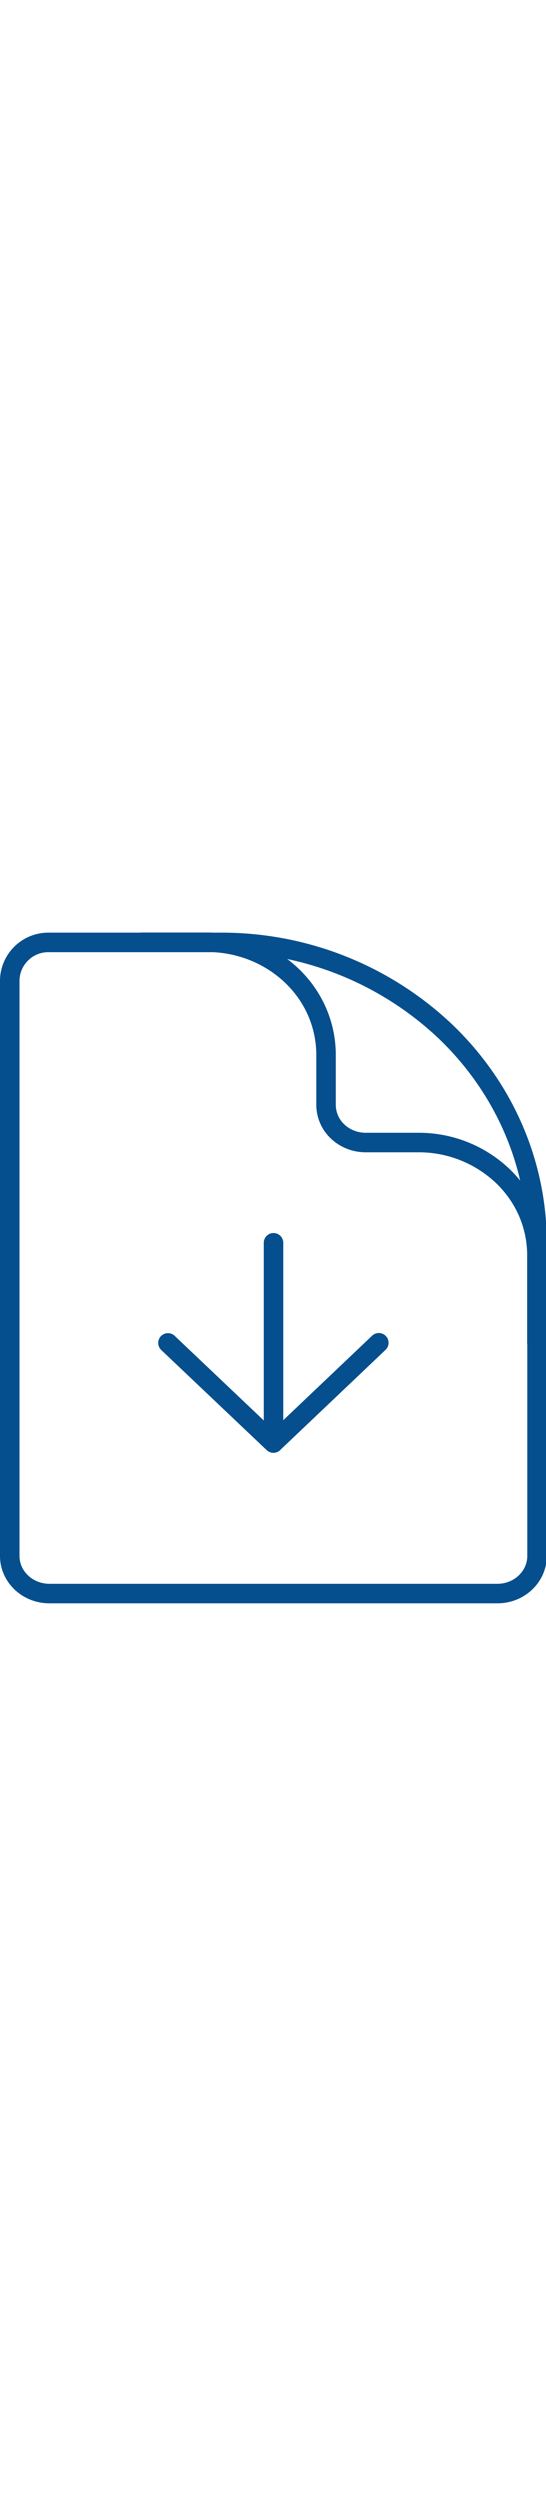<svg xmlns="http://www.w3.org/2000/svg" xml:space="preserve" width="42" height="192" x="0" y="0" version="1.1" viewBox="-170 -47 42 192"><path fill="none" stroke="#064F8E" stroke-linecap="round" stroke-linejoin="round" stroke-width="1.5" d="M-128.7 56.15V49.4c0-2.3-.95-4.49-2.66-6.11a9.37 9.37 0 0 0-6.46-2.54h-4.05c-.8 0-1.58-.3-2.15-.84a2.82 2.82 0 0 1-.9-2.04v-3.85c0-2.3-.95-4.5-2.67-6.12s-4.03-2.53-6.45-2.53h-5.07m2.03 30.77 8.11 7.69m0 0 8.11-7.7m-8.1 7.7V48.45m-4.06-23.07h-13.18a2.97 2.97 0 0 0-3.05 2.88V72.5c0 1.6 1.37 2.89 3.05 2.89h34.47c1.68 0 3.04-1.3 3.04-2.89V48.45c0-6.12-2.56-11.98-7.13-16.31a25.02 25.02 0 0 0-17.2-6.76z"/></svg>